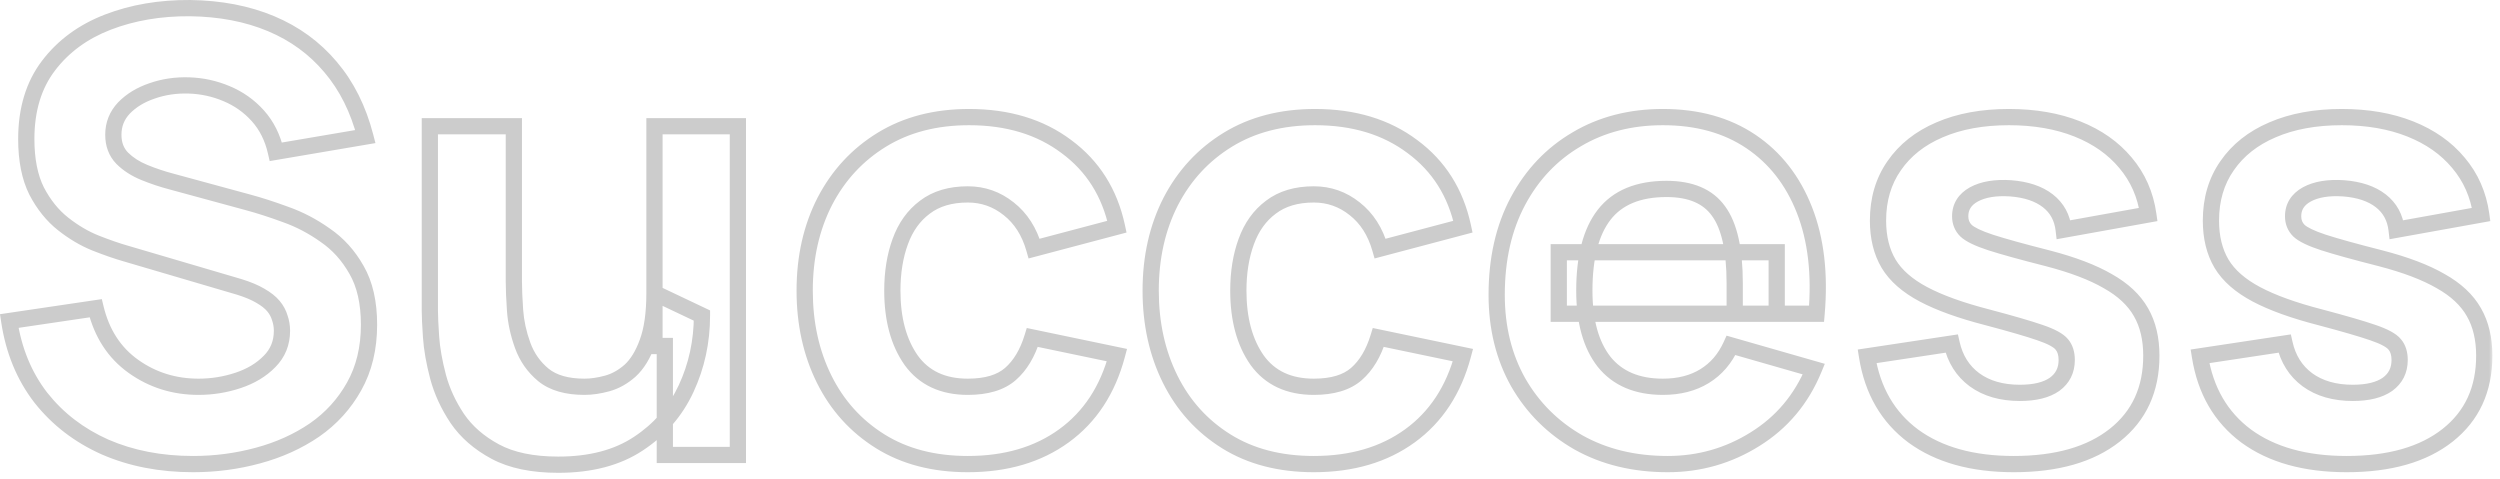 <svg xmlns="http://www.w3.org/2000/svg" width="308" height="59" viewBox="0 0 308 59" fill="none"><g opacity="0.2"><mask id="path-1-outside-1_1727_472" maskUnits="userSpaceOnUse" x="-0.862" y="-0.949" width="308" height="60" fill="black"><rect fill="white" x="-0.862" y="-0.949" width="308" height="60"></rect><path d="M23.788 57.176C19.788 57.176 16.176 56.476 12.951 55.076C9.751 53.651 7.113 51.626 5.038 49.001C2.988 46.351 1.688 43.201 1.138 39.551L11.788 37.976C12.538 41.076 14.088 43.463 16.438 45.138C18.788 46.813 21.463 47.651 24.463 47.651C26.138 47.651 27.763 47.388 29.338 46.863C30.913 46.338 32.201 45.563 33.201 44.538C34.226 43.513 34.738 42.251 34.738 40.751C34.738 40.201 34.651 39.676 34.476 39.176C34.326 38.651 34.063 38.163 33.688 37.713C33.313 37.263 32.776 36.838 32.076 36.438C31.401 36.038 30.538 35.676 29.488 35.351L15.463 31.226C14.413 30.926 13.188 30.501 11.788 29.951C10.413 29.401 9.076 28.613 7.776 27.588C6.476 26.563 5.388 25.213 4.513 23.538C3.663 21.838 3.238 19.701 3.238 17.126C3.238 13.501 4.151 10.488 5.976 8.088C7.801 5.688 10.238 3.901 13.288 2.726C16.338 1.551 19.713 0.976 23.413 1.001C27.138 1.051 30.463 1.688 33.388 2.913C36.313 4.138 38.763 5.926 40.738 8.276C42.713 10.601 44.138 13.451 45.013 16.826L33.988 18.701C33.588 16.951 32.851 15.476 31.776 14.276C30.701 13.076 29.413 12.163 27.913 11.538C26.438 10.913 24.888 10.576 23.263 10.526C21.663 10.476 20.151 10.701 18.726 11.201C17.326 11.676 16.176 12.376 15.276 13.301C14.401 14.226 13.963 15.326 13.963 16.601C13.963 17.776 14.326 18.738 15.051 19.488C15.776 20.213 16.688 20.801 17.788 21.251C18.888 21.701 20.013 22.076 21.163 22.376L30.538 24.926C31.938 25.301 33.488 25.801 35.188 26.426C36.888 27.026 38.513 27.876 40.063 28.976C41.638 30.051 42.926 31.476 43.926 33.251C44.951 35.026 45.463 37.276 45.463 40.001C45.463 42.901 44.851 45.438 43.626 47.613C42.426 49.763 40.801 51.551 38.751 52.976C36.701 54.376 34.376 55.426 31.776 56.126C29.201 56.826 26.538 57.176 23.788 57.176ZM68.781 57.251C65.606 57.251 63.018 56.713 61.018 55.638C59.018 54.563 57.456 53.201 56.331 51.551C55.231 49.901 54.443 48.188 53.968 46.413C53.493 44.613 53.206 42.976 53.106 41.501C53.006 40.026 52.956 38.951 52.956 38.276V15.551H63.306V34.676C63.306 35.601 63.356 36.788 63.456 38.238C63.556 39.663 63.868 41.101 64.393 42.551C64.918 44.001 65.768 45.213 66.943 46.188C68.143 47.163 69.831 47.651 72.006 47.651C72.881 47.651 73.818 47.513 74.818 47.238C75.818 46.963 76.756 46.438 77.631 45.663C78.506 44.863 79.218 43.701 79.768 42.176C80.343 40.626 80.631 38.601 80.631 36.101L86.481 38.876C86.481 42.076 85.831 45.076 84.531 47.876C83.231 50.676 81.268 52.938 78.643 54.663C76.043 56.388 72.756 57.251 68.781 57.251ZM81.906 56.051V42.626H80.631V15.551H90.906V56.051H81.906ZM119.236 57.176C115.036 57.176 111.436 56.238 108.436 54.363C105.436 52.488 103.136 49.938 101.536 46.713C99.936 43.488 99.136 39.851 99.136 35.801C99.136 31.701 99.961 28.038 101.611 24.813C103.286 21.588 105.636 19.051 108.661 17.201C111.686 15.351 115.261 14.426 119.386 14.426C124.161 14.426 128.161 15.638 131.386 18.063C134.636 20.463 136.711 23.751 137.611 27.926L127.411 30.626C126.811 28.526 125.761 26.888 124.261 25.713C122.786 24.538 121.111 23.951 119.236 23.951C117.086 23.951 115.324 24.476 113.949 25.526C112.574 26.551 111.561 27.963 110.911 29.763C110.261 31.538 109.936 33.551 109.936 35.801C109.936 39.326 110.711 42.188 112.261 44.388C113.836 46.563 116.161 47.651 119.236 47.651C121.536 47.651 123.286 47.126 124.486 46.076C125.686 45.026 126.586 43.526 127.186 41.576L137.611 43.751C136.461 48.051 134.286 51.363 131.086 53.688C127.886 56.013 123.936 57.176 119.236 57.176ZM161.863 57.176C157.663 57.176 154.063 56.238 151.063 54.363C148.063 52.488 145.763 49.938 144.163 46.713C142.563 43.488 141.763 39.851 141.763 35.801C141.763 31.701 142.588 28.038 144.238 24.813C145.913 21.588 148.263 19.051 151.288 17.201C154.313 15.351 157.888 14.426 162.013 14.426C166.788 14.426 170.788 15.638 174.013 18.063C177.263 20.463 179.338 23.751 180.238 27.926L170.038 30.626C169.438 28.526 168.388 26.888 166.888 25.713C165.413 24.538 163.738 23.951 161.863 23.951C159.713 23.951 157.951 24.476 156.576 25.526C155.201 26.551 154.188 27.963 153.538 29.763C152.888 31.538 152.563 33.551 152.563 35.801C152.563 39.326 153.338 42.188 154.888 44.388C156.463 46.563 158.788 47.651 161.863 47.651C164.163 47.651 165.913 47.126 167.113 46.076C168.313 45.026 169.213 43.526 169.813 41.576L180.238 43.751C179.088 48.051 176.913 51.363 173.713 53.688C170.513 56.013 166.563 57.176 161.863 57.176ZM205.465 57.176C201.315 57.176 197.653 56.288 194.478 54.513C191.328 52.713 188.853 50.251 187.053 47.126C185.278 43.976 184.39 40.376 184.39 36.326C184.39 31.901 185.265 28.051 187.015 24.776C188.765 21.501 191.178 18.963 194.253 17.163C197.328 15.338 200.865 14.426 204.865 14.426C209.115 14.426 212.728 15.426 215.703 17.426C218.678 19.426 220.878 22.238 222.303 25.863C223.728 29.488 224.228 33.751 223.803 38.651H213.715V34.901C213.715 30.776 213.053 27.813 211.728 26.013C210.428 24.188 208.29 23.276 205.315 23.276C201.84 23.276 199.278 24.338 197.628 26.463C196.003 28.563 195.19 31.676 195.19 35.801C195.19 39.576 196.003 42.501 197.628 44.576C199.278 46.626 201.69 47.651 204.865 47.651C206.865 47.651 208.578 47.213 210.003 46.338C211.428 45.463 212.515 44.201 213.265 42.551L223.465 45.476C221.94 49.176 219.528 52.051 216.228 54.101C212.953 56.151 209.365 57.176 205.465 57.176ZM192.04 38.651V31.076H218.89V38.651H192.04ZM248.095 57.176C242.995 57.176 238.87 56.026 235.72 53.726C232.595 51.401 230.695 48.126 230.02 43.901L240.445 42.326C240.87 44.226 241.808 45.713 243.258 46.788C244.733 47.863 246.595 48.401 248.845 48.401C250.695 48.401 252.12 48.051 253.12 47.351C254.12 46.626 254.62 45.626 254.62 44.351C254.62 43.551 254.42 42.913 254.02 42.438C253.62 41.938 252.72 41.451 251.32 40.976C249.945 40.501 247.795 39.876 244.87 39.101C241.57 38.251 238.933 37.301 236.958 36.251C234.983 35.201 233.558 33.951 232.683 32.501C231.808 31.026 231.37 29.251 231.37 27.176C231.37 24.576 232.033 22.326 233.358 20.426C234.683 18.501 236.545 17.026 238.945 16.001C241.37 14.951 244.22 14.426 247.495 14.426C250.67 14.426 253.483 14.913 255.933 15.888C258.383 16.863 260.358 18.251 261.858 20.051C263.383 21.851 264.32 23.976 264.67 26.426L254.245 28.301C254.07 26.801 253.42 25.613 252.295 24.738C251.17 23.863 249.645 23.351 247.72 23.201C245.845 23.076 244.333 23.326 243.183 23.951C242.058 24.576 241.495 25.476 241.495 26.651C241.495 27.351 241.733 27.938 242.208 28.413C242.708 28.888 243.72 29.376 245.245 29.876C246.795 30.376 249.145 31.026 252.295 31.826C255.37 32.626 257.833 33.563 259.683 34.638C261.558 35.688 262.92 36.963 263.77 38.463C264.62 39.938 265.045 41.726 265.045 43.826C265.045 47.976 263.545 51.238 260.545 53.613C257.545 55.988 253.395 57.176 248.095 57.176ZM289.111 57.176C284.011 57.176 279.886 56.026 276.736 53.726C273.611 51.401 271.711 48.126 271.036 43.901L281.461 42.326C281.886 44.226 282.823 45.713 284.273 46.788C285.748 47.863 287.611 48.401 289.861 48.401C291.711 48.401 293.136 48.051 294.136 47.351C295.136 46.626 295.636 45.626 295.636 44.351C295.636 43.551 295.436 42.913 295.036 42.438C294.636 41.938 293.736 41.451 292.336 40.976C290.961 40.501 288.811 39.876 285.886 39.101C282.586 38.251 279.948 37.301 277.973 36.251C275.998 35.201 274.573 33.951 273.698 32.501C272.823 31.026 272.386 29.251 272.386 27.176C272.386 24.576 273.048 22.326 274.373 20.426C275.698 18.501 277.561 17.026 279.961 16.001C282.386 14.951 285.236 14.426 288.511 14.426C291.686 14.426 294.498 14.913 296.948 15.888C299.398 16.863 301.373 18.251 302.873 20.051C304.398 21.851 305.336 23.976 305.686 26.426L295.261 28.301C295.086 26.801 294.436 25.613 293.311 24.738C292.186 23.863 290.661 23.351 288.736 23.201C286.861 23.076 285.348 23.326 284.198 23.951C283.073 24.576 282.511 25.476 282.511 26.651C282.511 27.351 282.748 27.938 283.223 28.413C283.723 28.888 284.736 29.376 286.261 29.876C287.811 30.376 290.161 31.026 293.311 31.826C296.386 32.626 298.848 33.563 300.698 34.638C302.573 35.688 303.936 36.963 304.786 38.463C305.636 39.938 306.061 41.726 306.061 43.826C306.061 47.976 304.561 51.238 301.561 53.613C298.561 55.988 294.411 57.176 289.111 57.176Z"></path></mask><path d="M12.951 55.076L12.544 55.989L12.553 55.993L12.951 55.076ZM5.038 49.001L4.247 49.613L4.254 49.621L5.038 49.001ZM1.138 39.551L0.992 38.562L-2.98023e-06 38.708L0.149 39.7L1.138 39.551ZM11.788 37.976L12.76 37.741L12.545 36.853L11.642 36.986L11.788 37.976ZM16.438 45.138L17.019 44.324H17.019L16.438 45.138ZM29.338 46.863L29.022 45.915H29.022L29.338 46.863ZM33.201 44.538L32.494 43.831L32.485 43.84L33.201 44.538ZM34.476 39.176L33.514 39.45L33.522 39.479L33.532 39.506L34.476 39.176ZM33.688 37.713L34.456 37.073L34.456 37.073L33.688 37.713ZM32.076 36.438L31.566 37.299L31.573 37.303L31.58 37.306L32.076 36.438ZM29.488 35.351L29.784 34.395L29.77 34.391L29.488 35.351ZM15.463 31.226L15.745 30.266L15.738 30.264L15.463 31.226ZM11.788 29.951L11.417 30.879L11.423 30.881L11.788 29.951ZM7.776 27.588L8.395 26.803H8.395L7.776 27.588ZM4.513 23.538L3.619 23.985L3.623 23.993L3.627 24.001L4.513 23.538ZM5.976 8.088L6.772 8.694L5.976 8.088ZM13.288 2.726L13.648 3.659H13.648L13.288 2.726ZM23.413 1.001L23.427 0.001L23.42 0.001L23.413 1.001ZM33.388 2.913L33.775 1.991L33.388 2.913ZM40.738 8.276L39.973 8.919L39.976 8.923L40.738 8.276ZM45.013 16.826L45.181 17.812L46.255 17.629L45.981 16.575L45.013 16.826ZM33.988 18.701L33.013 18.924L33.224 19.845L34.156 19.687L33.988 18.701ZM31.776 14.276L31.031 14.943L31.776 14.276ZM27.913 11.538L27.523 12.459L27.529 12.461L27.913 11.538ZM23.263 10.526L23.232 11.525L23.233 11.525L23.263 10.526ZM18.726 11.201L19.047 12.148L19.057 12.144L18.726 11.201ZM15.276 13.301L14.559 12.603L14.549 12.614L15.276 13.301ZM15.051 19.488L14.332 20.183L14.338 20.189L14.344 20.195L15.051 19.488ZM17.788 21.251L18.167 20.325L17.788 21.251ZM21.163 22.376L21.426 21.411L21.416 21.408L21.163 22.376ZM30.538 24.926L30.276 25.891L30.279 25.892L30.538 24.926ZM35.188 26.426L34.843 27.364L34.855 27.369L35.188 26.426ZM40.063 28.976L39.484 29.791L39.492 29.797L39.499 29.802L40.063 28.976ZM43.926 33.251L43.054 33.742L43.06 33.751L43.926 33.251ZM43.626 47.613L42.754 47.123L42.752 47.126L43.626 47.613ZM38.751 52.976L39.315 53.802L39.322 53.797L38.751 52.976ZM31.776 56.126L31.516 55.16L31.513 55.161L31.776 56.126ZM23.788 57.176V56.176C19.906 56.176 16.432 55.497 13.349 54.158L12.951 55.076L12.553 55.993C15.919 57.455 19.67 58.176 23.788 58.176V57.176ZM12.951 55.076L13.357 54.162C10.298 52.8 7.793 50.873 5.823 48.381L5.038 49.001L4.254 49.621C6.434 52.379 9.203 54.502 12.544 55.989L12.951 55.076ZM5.038 49.001L5.829 48.389C3.894 45.887 2.654 42.901 2.127 39.402L1.138 39.551L0.149 39.7C0.722 43.501 2.083 46.814 4.247 49.613L5.038 49.001ZM1.138 39.551L1.285 40.54L11.934 38.965L11.788 37.976L11.642 36.986L0.992 38.562L1.138 39.551ZM11.788 37.976L10.816 38.211C11.617 41.518 13.291 44.123 15.858 45.953L16.438 45.138L17.019 44.324C14.886 42.804 13.46 40.633 12.76 37.741L11.788 37.976ZM16.438 45.138L15.858 45.953C18.384 47.753 21.264 48.651 24.463 48.651V47.651V46.651C21.663 46.651 19.192 45.873 17.019 44.324L16.438 45.138ZM24.463 47.651V48.651C26.245 48.651 27.977 48.371 29.654 47.812L29.338 46.863L29.022 45.915C27.55 46.405 26.032 46.651 24.463 46.651V47.651ZM29.338 46.863L29.654 47.812C31.357 47.245 32.789 46.393 33.916 45.237L33.201 44.538L32.485 43.84C31.613 44.734 30.47 45.432 29.022 45.915L29.338 46.863ZM33.201 44.538L33.908 45.245C35.128 44.026 35.738 42.506 35.738 40.751H34.738H33.738C33.738 41.996 33.324 43.001 32.494 43.831L33.201 44.538ZM34.738 40.751H35.738C35.738 40.093 35.633 39.456 35.42 38.845L34.476 39.176L33.532 39.506C33.668 39.896 33.738 40.309 33.738 40.751H34.738ZM34.476 39.176L35.437 38.901C35.246 38.233 34.914 37.622 34.456 37.073L33.688 37.713L32.92 38.353C33.212 38.704 33.405 39.069 33.514 39.45L34.476 39.176ZM33.688 37.713L34.456 37.073C33.982 36.504 33.339 36.008 32.572 35.57L32.076 36.438L31.58 37.306C32.212 37.668 32.644 38.023 32.92 38.353L33.688 37.713ZM32.076 36.438L32.586 35.578C31.822 35.126 30.881 34.735 29.784 34.395L29.488 35.351L29.193 36.306C30.195 36.616 30.979 36.951 31.566 37.299L32.076 36.438ZM29.488 35.351L29.77 34.391L15.745 30.266L15.463 31.226L15.181 32.185L29.206 36.31L29.488 35.351ZM15.463 31.226L15.738 30.264C14.728 29.976 13.534 29.562 12.154 29.02L11.788 29.951L11.423 30.881C12.842 31.439 14.099 31.876 15.188 32.187L15.463 31.226ZM11.788 29.951L12.16 29.022C10.883 28.512 9.628 27.776 8.395 26.803L7.776 27.588L7.157 28.373C8.523 29.451 9.943 30.29 11.417 30.879L11.788 29.951ZM7.776 27.588L8.395 26.803C7.22 25.877 6.218 24.643 5.4 23.075L4.513 23.538L3.627 24.001C4.558 25.784 5.731 27.25 7.157 28.373L7.776 27.588ZM4.513 23.538L5.408 23.091C4.647 21.57 4.238 19.598 4.238 17.126H3.238H2.238C2.238 19.804 2.679 22.106 3.619 23.985L4.513 23.538ZM3.238 17.126H4.238C4.238 13.674 5.104 10.886 6.772 8.694L5.976 8.088L5.18 7.483C3.197 10.09 2.238 13.328 2.238 17.126H3.238ZM5.976 8.088L6.772 8.694C8.475 6.454 10.756 4.773 13.648 3.659L13.288 2.726L12.929 1.793C9.721 3.029 7.126 4.923 5.18 7.483L5.976 8.088ZM13.288 2.726L13.648 3.659C16.567 2.534 19.815 1.976 23.407 2.001L23.413 1.001L23.42 0.001C19.611 -0.025 16.11 0.567 12.929 1.793L13.288 2.726ZM23.413 1.001L23.4 2.001C27.019 2.049 30.214 2.668 33.002 3.836L33.388 2.913L33.775 1.991C30.713 0.709 27.258 0.052 23.427 0.001L23.413 1.001ZM33.388 2.913L33.002 3.836C35.785 5.001 38.104 6.695 39.973 8.919L40.738 8.276L41.504 7.632C39.423 5.156 36.841 3.275 33.775 1.991L33.388 2.913ZM40.738 8.276L39.976 8.923C41.84 11.118 43.203 13.827 44.045 17.077L45.013 16.826L45.981 16.575C45.074 13.075 43.586 10.084 41.5 7.628L40.738 8.276ZM45.013 16.826L44.846 15.84L33.821 17.715L33.988 18.701L34.156 19.687L45.181 17.812L45.013 16.826ZM33.988 18.701L34.963 18.478C34.53 16.582 33.721 14.949 32.521 13.608L31.776 14.276L31.031 14.943C31.98 16.003 32.647 17.32 33.013 18.924L33.988 18.701ZM31.776 14.276L32.521 13.608C31.345 12.296 29.934 11.297 28.298 10.615L27.913 11.538L27.529 12.461C28.892 13.03 30.056 13.855 31.031 14.943L31.776 14.276ZM27.913 11.538L28.303 10.617C26.713 9.944 25.041 9.58 23.294 9.526L23.263 10.526L23.233 11.525C24.736 11.572 26.164 11.883 27.523 12.459L27.913 11.538ZM23.263 10.526L23.294 9.526C21.579 9.473 19.943 9.714 18.395 10.257L18.726 11.201L19.057 12.144C20.359 11.688 21.748 11.479 23.232 11.525L23.263 10.526ZM18.726 11.201L18.404 10.254C16.877 10.772 15.584 11.55 14.559 12.603L15.276 13.301L15.992 13.998C16.767 13.202 17.775 12.579 19.047 12.148L18.726 11.201ZM15.276 13.301L14.549 12.614C13.498 13.725 12.963 15.071 12.963 16.601H13.963H14.963C14.963 15.581 15.303 14.727 16.002 13.988L15.276 13.301ZM13.963 16.601H12.963C12.963 18 13.403 19.223 14.332 20.183L15.051 19.488L15.77 18.793C15.248 18.254 14.963 17.552 14.963 16.601H13.963ZM15.051 19.488L14.344 20.195C15.176 21.028 16.206 21.684 17.41 22.176L17.788 21.251L18.167 20.325C17.17 19.918 16.375 19.398 15.758 18.781L15.051 19.488ZM17.788 21.251L17.41 22.176C18.551 22.643 19.718 23.032 20.911 23.343L21.163 22.376L21.416 21.408C20.309 21.119 19.226 20.758 18.167 20.325L17.788 21.251ZM21.163 22.376L20.901 23.341L30.276 25.891L30.538 24.926L30.801 23.961L21.426 21.411L21.163 22.376ZM30.538 24.926L30.279 25.892C31.644 26.257 33.165 26.747 34.843 27.364L35.188 26.426L35.533 25.487C33.812 24.854 32.232 24.344 30.797 23.96L30.538 24.926ZM35.188 26.426L34.855 27.369C36.463 27.936 38.006 28.742 39.484 29.791L40.063 28.976L40.642 28.16C39.02 27.009 37.313 26.115 35.521 25.483L35.188 26.426ZM40.063 28.976L39.499 29.802C40.939 30.784 42.125 32.091 43.054 33.742L43.926 33.251L44.797 32.76C43.727 30.86 42.337 29.317 40.627 28.15L40.063 28.976ZM43.926 33.251L43.06 33.751C43.973 35.332 44.463 37.395 44.463 40.001H45.463H46.463C46.463 37.156 45.929 34.72 44.792 32.751L43.926 33.251ZM45.463 40.001H44.463C44.463 42.757 43.882 45.12 42.754 47.123L43.626 47.613L44.497 48.104C45.819 45.757 46.463 43.045 46.463 40.001H45.463ZM43.626 47.613L42.752 47.126C41.628 49.141 40.107 50.815 38.18 52.155L38.751 52.976L39.322 53.797C41.495 52.286 43.224 50.385 44.499 48.101L43.626 47.613ZM38.751 52.976L38.187 52.15C36.237 53.481 34.017 54.487 31.516 55.16L31.776 56.126L32.036 57.091C34.735 56.365 37.164 55.27 39.315 53.802L38.751 52.976ZM31.776 56.126L31.513 55.161C29.026 55.837 26.452 56.176 23.788 56.176V57.176V58.176C26.624 58.176 29.375 57.815 32.038 57.091L31.776 56.126ZM61.018 55.638L60.545 56.519L61.018 55.638ZM56.331 51.551L55.498 52.105L55.504 52.114L56.331 51.551ZM53.968 46.413L53.001 46.668L53.002 46.672L53.968 46.413ZM53.106 41.501L52.108 41.568L53.106 41.501ZM52.956 15.551V14.551H51.956V15.551H52.956ZM63.306 15.551H64.306V14.551H63.306V15.551ZM63.456 38.238L62.458 38.307L62.458 38.308L63.456 38.238ZM66.943 46.188L66.305 46.958L66.312 46.964L66.943 46.188ZM74.818 47.238L74.553 46.274L74.818 47.238ZM77.631 45.663L78.294 46.412L78.3 46.407L78.305 46.401L77.631 45.663ZM79.768 42.176L78.831 41.828L78.827 41.837L79.768 42.176ZM80.631 36.101L81.059 35.197L79.631 34.52V36.101H80.631ZM86.481 38.876H87.481V38.243L86.909 37.972L86.481 38.876ZM84.531 47.876L85.438 48.297L84.531 47.876ZM78.643 54.663L78.094 53.828L78.09 53.83L78.643 54.663ZM81.906 56.051H80.906V57.051H81.906V56.051ZM81.906 42.626H82.906V41.626H81.906V42.626ZM80.631 42.626H79.631V43.626H80.631V42.626ZM80.631 15.551V14.551H79.631V15.551H80.631ZM90.906 15.551H91.906V14.551H90.906V15.551ZM90.906 56.051V57.051H91.906V56.051H90.906ZM68.781 57.251V56.251C65.709 56.251 63.3 55.729 61.492 54.758L61.018 55.638L60.545 56.519C62.737 57.697 65.503 58.251 68.781 58.251V57.251ZM61.018 55.638L61.492 54.758C59.613 53.748 58.18 52.488 57.157 50.987L56.331 51.551L55.504 52.114C56.731 53.914 58.423 55.379 60.545 56.519L61.018 55.638ZM56.331 51.551L57.163 50.996C56.118 49.43 55.379 47.816 54.934 46.155L53.968 46.413L53.002 46.672C53.508 48.56 54.343 50.372 55.499 52.105L56.331 51.551ZM53.968 46.413L54.935 46.158C54.472 44.404 54.198 42.831 54.103 41.433L53.106 41.501L52.108 41.568C52.213 43.121 52.514 44.822 53.001 46.668L53.968 46.413ZM53.106 41.501L54.103 41.433C54.004 39.961 53.956 38.914 53.956 38.276H52.956H51.956C51.956 38.987 52.008 40.091 52.108 41.568L53.106 41.501ZM52.956 38.276H53.956V15.551H52.956H51.956V38.276H52.956ZM52.956 15.551V16.551H63.306V15.551V14.551H52.956V15.551ZM63.306 15.551H62.306V34.676H63.306H64.306V15.551H63.306ZM63.306 34.676H62.306C62.306 35.633 62.357 36.846 62.458 38.307L63.456 38.238L64.453 38.169C64.354 36.731 64.306 35.569 64.306 34.676H63.306ZM63.456 38.238L62.458 38.308C62.565 39.833 62.899 41.361 63.453 42.891L64.393 42.551L65.333 42.21C64.837 40.84 64.546 39.494 64.453 38.168L63.456 38.238ZM64.393 42.551L63.453 42.891C64.038 44.507 64.991 45.868 66.305 46.958L66.943 46.188L67.582 45.419C66.545 44.559 65.798 43.495 65.333 42.21L64.393 42.551ZM66.943 46.188L66.312 46.964C67.751 48.133 69.693 48.651 72.006 48.651V47.651V46.651C69.968 46.651 68.535 46.193 67.574 45.412L66.943 46.188ZM72.006 47.651V48.651C72.985 48.651 74.012 48.497 75.083 48.203L74.818 47.238L74.553 46.274C73.624 46.53 72.776 46.651 72.006 46.651V47.651ZM74.818 47.238L75.083 48.203C76.248 47.882 77.319 47.275 78.294 46.412L77.631 45.663L76.968 44.915C76.192 45.601 75.388 46.044 74.553 46.274L74.818 47.238ZM77.631 45.663L78.305 46.401C79.336 45.459 80.123 44.139 80.709 42.515L79.768 42.176L78.827 41.837C78.313 43.262 77.675 44.267 76.956 44.925L77.631 45.663ZM79.768 42.176L80.706 42.524C81.338 40.821 81.631 38.665 81.631 36.101H80.631H79.631C79.631 38.537 79.349 40.431 78.831 41.828L79.768 42.176ZM80.631 36.101L80.202 37.004L86.052 39.779L86.481 38.876L86.909 37.972L81.059 35.197L80.631 36.101ZM86.481 38.876H85.481C85.481 41.936 84.86 44.791 83.624 47.455L84.531 47.876L85.438 48.297C86.801 45.36 87.481 42.216 87.481 38.876H86.481ZM84.531 47.876L83.624 47.455C82.403 50.083 80.566 52.203 78.094 53.828L78.643 54.663L79.192 55.499C81.97 53.674 84.058 51.269 85.438 48.297L84.531 47.876ZM78.643 54.663L78.09 53.83C75.694 55.42 72.613 56.251 68.781 56.251V57.251V58.251C72.899 58.251 76.392 57.357 79.196 55.497L78.643 54.663ZM81.906 56.051H82.906V42.626H81.906H80.906V56.051H81.906ZM81.906 42.626V41.626H80.631V42.626V43.626H81.906V42.626ZM80.631 42.626H81.631V15.551H80.631H79.631V42.626H80.631ZM80.631 15.551V16.551H90.906V15.551V14.551H80.631V15.551ZM90.906 15.551H89.906V56.051H90.906H91.906V15.551H90.906ZM90.906 56.051V55.051H81.906V56.051V57.051H90.906V56.051ZM101.536 46.713L102.432 46.269L101.536 46.713ZM101.611 24.813L100.724 24.352L100.721 24.358L101.611 24.813ZM108.661 17.201L109.183 18.054V18.054L108.661 17.201ZM131.386 18.063L130.785 18.863L130.792 18.868L131.386 18.063ZM137.611 27.926L137.867 28.892L138.79 28.648L138.589 27.715L137.611 27.926ZM127.411 30.626L126.45 30.901L126.719 31.843L127.667 31.593L127.411 30.626ZM124.261 25.713L123.638 26.495L123.645 26.5L124.261 25.713ZM113.949 25.526L114.546 26.328L114.556 26.32L113.949 25.526ZM110.911 29.763L111.85 30.107L111.852 30.103L110.911 29.763ZM112.261 44.388L111.444 44.964L111.451 44.975L112.261 44.388ZM124.486 46.076L125.145 46.828V46.828L124.486 46.076ZM127.186 41.576L127.391 40.597L126.499 40.411L126.231 41.282L127.186 41.576ZM137.611 43.751L138.577 44.009L138.85 42.988L137.816 42.772L137.611 43.751ZM119.236 57.176V56.176C115.188 56.176 111.78 55.274 108.966 53.515L108.436 54.363L107.906 55.211C111.093 57.203 114.884 58.176 119.236 58.176V57.176ZM108.436 54.363L108.966 53.515C106.126 51.74 103.951 49.331 102.432 46.269L101.536 46.713L100.64 47.158C102.321 50.545 104.746 53.236 107.906 55.211L108.436 54.363ZM101.536 46.713L102.432 46.269C100.909 43.198 100.136 39.716 100.136 35.801H99.136H98.136C98.136 39.986 98.964 43.778 100.64 47.158L101.536 46.713ZM99.136 35.801H100.136C100.136 31.838 100.933 28.335 102.502 25.269L101.611 24.813L100.721 24.358C98.99 27.741 98.136 31.564 98.136 35.801H99.136ZM101.611 24.813L102.499 25.274C104.092 22.207 106.317 19.806 109.183 18.054L108.661 17.201L108.14 16.348C104.955 18.295 102.481 20.97 100.724 24.352L101.611 24.813ZM108.661 17.201L109.183 18.054C112.027 16.315 115.415 15.426 119.386 15.426V14.426V13.426C115.108 13.426 111.346 14.387 108.14 16.348L108.661 17.201ZM119.386 14.426V15.426C123.986 15.426 127.764 16.59 130.785 18.863L131.386 18.063L131.987 17.264C128.559 14.686 124.337 13.426 119.386 13.426V14.426ZM131.386 18.063L130.792 18.868C133.835 21.114 135.782 24.185 136.634 28.137L137.611 27.926L138.589 27.715C137.641 23.317 135.438 19.812 131.98 17.259L131.386 18.063ZM137.611 27.926L137.355 26.959L127.155 29.659L127.411 30.626L127.667 31.593L137.867 28.892L137.611 27.926ZM127.411 30.626L128.373 30.351C127.724 28.079 126.568 26.25 124.878 24.926L124.261 25.713L123.645 26.5C124.955 27.527 125.899 28.973 126.45 30.901L127.411 30.626ZM124.261 25.713L124.884 24.931C123.233 23.616 121.339 22.951 119.236 22.951V23.951V24.951C120.884 24.951 122.339 25.461 123.638 26.495L124.261 25.713ZM119.236 23.951V22.951C116.921 22.951 114.93 23.518 113.342 24.731L113.949 25.526L114.556 26.32C115.718 25.433 117.251 24.951 119.236 24.951V23.951ZM113.949 25.526L113.351 24.724C111.801 25.88 110.679 27.462 109.971 29.424L110.911 29.763L111.852 30.103C112.443 28.465 113.346 27.222 114.546 26.328L113.949 25.526ZM110.911 29.763L109.972 29.419C109.275 31.323 108.936 33.455 108.936 35.801H109.936H110.936C110.936 33.646 111.248 31.753 111.85 30.107L110.911 29.763ZM109.936 35.801H108.936C108.936 39.469 109.743 42.55 111.444 44.964L112.261 44.388L113.079 43.812C111.679 41.826 110.936 39.183 110.936 35.801H109.936ZM112.261 44.388L111.451 44.975C113.244 47.45 115.894 48.651 119.236 48.651V47.651V46.651C116.429 46.651 114.429 45.677 113.071 43.802L112.261 44.388ZM119.236 47.651V48.651C121.673 48.651 123.696 48.096 125.145 46.828L124.486 46.076L123.828 45.323C122.876 46.156 121.4 46.651 119.236 46.651V47.651ZM124.486 46.076L125.145 46.828C126.519 45.626 127.503 43.948 128.142 41.87L127.186 41.576L126.231 41.282C125.67 43.103 124.854 44.425 123.828 45.323L124.486 46.076ZM127.186 41.576L126.982 42.555L137.407 44.73L137.611 43.751L137.816 42.772L127.391 40.597L127.186 41.576ZM137.611 43.751L136.645 43.492C135.547 47.6 133.49 50.706 130.499 52.879L131.086 53.688L131.674 54.497C135.083 52.021 137.376 48.501 138.577 44.009L137.611 43.751ZM131.086 53.688L130.499 52.879C127.5 55.058 123.766 56.176 119.236 56.176V57.176V58.176C124.107 58.176 128.273 56.968 131.674 54.497L131.086 53.688ZM144.163 46.713L145.059 46.269L144.163 46.713ZM144.238 24.813L143.351 24.352L143.348 24.358L144.238 24.813ZM151.288 17.201L151.81 18.054V18.054L151.288 17.201ZM174.013 18.063L173.412 18.863L173.419 18.868L174.013 18.063ZM180.238 27.926L180.494 28.892L181.417 28.648L181.216 27.715L180.238 27.926ZM170.038 30.626L169.077 30.901L169.346 31.843L170.294 31.593L170.038 30.626ZM166.888 25.713L166.265 26.495L166.272 26.5L166.888 25.713ZM156.576 25.526L157.173 26.328L157.183 26.32L156.576 25.526ZM153.538 29.763L154.477 30.107L154.479 30.103L153.538 29.763ZM154.888 44.388L154.071 44.964L154.078 44.975L154.888 44.388ZM167.113 46.076L167.772 46.828V46.828L167.113 46.076ZM169.813 41.576L170.017 40.597L169.125 40.411L168.857 41.282L169.813 41.576ZM180.238 43.751L181.204 44.009L181.477 42.988L180.442 42.772L180.238 43.751ZM161.863 57.176V56.176C157.815 56.176 154.407 55.274 151.593 53.515L151.063 54.363L150.533 55.211C153.72 57.203 157.511 58.176 161.863 58.176V57.176ZM151.063 54.363L151.593 53.515C148.753 51.74 146.578 49.331 145.059 46.269L144.163 46.713L143.267 47.158C144.948 50.545 147.373 53.236 150.533 55.211L151.063 54.363ZM144.163 46.713L145.059 46.269C143.536 43.198 142.763 39.716 142.763 35.801H141.763H140.763C140.763 39.986 141.591 43.778 143.267 47.158L144.163 46.713ZM141.763 35.801H142.763C142.763 31.838 143.56 28.335 145.128 25.269L144.238 24.813L143.348 24.358C141.617 27.741 140.763 31.564 140.763 35.801H141.763ZM144.238 24.813L145.126 25.274C146.719 22.207 148.944 19.806 151.81 18.054L151.288 17.201L150.767 16.348C147.582 18.295 145.108 20.97 143.351 24.352L144.238 24.813ZM151.288 17.201L151.81 18.054C154.654 16.315 158.042 15.426 162.013 15.426V14.426V13.426C157.735 13.426 153.973 14.387 150.767 16.348L151.288 17.201ZM162.013 14.426V15.426C166.613 15.426 170.391 16.59 173.412 18.863L174.013 18.063L174.614 17.264C171.186 14.686 166.964 13.426 162.013 13.426V14.426ZM174.013 18.063L173.419 18.868C176.462 21.114 178.409 24.185 179.261 28.137L180.238 27.926L181.216 27.715C180.268 23.317 178.065 19.812 174.607 17.259L174.013 18.063ZM180.238 27.926L179.982 26.959L169.782 29.659L170.038 30.626L170.294 31.593L180.494 28.892L180.238 27.926ZM170.038 30.626L171 30.351C170.351 28.079 169.195 26.25 167.505 24.926L166.888 25.713L166.272 26.5C167.582 27.527 168.526 28.973 169.077 30.901L170.038 30.626ZM166.888 25.713L167.511 24.931C165.86 23.616 163.966 22.951 161.863 22.951V23.951V24.951C163.51 24.951 164.966 25.461 166.265 26.495L166.888 25.713ZM161.863 23.951V22.951C159.548 22.951 157.557 23.518 155.969 24.731L156.576 25.526L157.183 26.32C158.345 25.433 159.878 24.951 161.863 24.951V23.951ZM156.576 25.526L155.978 24.724C154.428 25.88 153.306 27.462 152.598 29.424L153.538 29.763L154.479 30.103C155.07 28.465 155.973 27.222 157.173 26.328L156.576 25.526ZM153.538 29.763L152.599 29.419C151.902 31.323 151.563 33.455 151.563 35.801H152.563H153.563C153.563 33.646 153.874 31.753 154.477 30.107L153.538 29.763ZM152.563 35.801H151.563C151.563 39.469 152.37 42.55 154.071 44.964L154.888 44.388L155.706 43.812C154.306 41.826 153.563 39.183 153.563 35.801H152.563ZM154.888 44.388L154.078 44.975C155.871 47.45 158.521 48.651 161.863 48.651V47.651V46.651C159.055 46.651 157.056 45.677 155.698 43.802L154.888 44.388ZM161.863 47.651V48.651C164.3 48.651 166.323 48.096 167.772 46.828L167.113 46.076L166.455 45.323C165.503 46.156 164.026 46.651 161.863 46.651V47.651ZM167.113 46.076L167.772 46.828C169.146 45.626 170.129 43.948 170.769 41.87L169.813 41.576L168.857 41.282C168.297 43.103 167.481 44.425 166.455 45.323L167.113 46.076ZM169.813 41.576L169.609 42.555L180.034 44.73L180.238 43.751L180.442 42.772L170.017 40.597L169.813 41.576ZM180.238 43.751L179.272 43.492C178.174 47.6 176.117 50.706 173.125 52.879L173.713 53.688L174.301 54.497C177.71 52.021 180.003 48.501 181.204 44.009L180.238 43.751ZM173.713 53.688L173.125 52.879C170.127 55.058 166.393 56.176 161.863 56.176V57.176V58.176C166.734 58.176 170.9 56.968 174.301 54.497L173.713 53.688ZM194.478 54.513L193.982 55.382L193.99 55.386L194.478 54.513ZM187.053 47.126L186.181 47.617L186.186 47.625L187.053 47.126ZM187.015 24.776L186.133 24.305L187.015 24.776ZM194.253 17.163L194.758 18.026L194.763 18.023L194.253 17.163ZM215.703 17.426L216.261 16.596L215.703 17.426ZM222.303 25.863L223.233 25.497L222.303 25.863ZM223.803 38.651V39.651H224.72L224.799 38.737L223.803 38.651ZM213.715 38.651H212.715V39.651H213.715V38.651ZM211.728 26.013L210.913 26.593L210.918 26.6L210.922 26.606L211.728 26.013ZM197.628 26.463L196.838 25.85L196.837 25.851L197.628 26.463ZM197.628 44.576L196.84 45.192L196.849 45.203L197.628 44.576ZM210.003 46.338L209.479 45.486L210.003 46.338ZM213.265 42.551L213.541 41.59L212.712 41.352L212.355 42.137L213.265 42.551ZM223.465 45.476L224.39 45.857L224.816 44.823L223.741 44.514L223.465 45.476ZM216.228 54.101L215.7 53.251L215.697 53.253L216.228 54.101ZM192.04 38.651H191.04V39.651H192.04V38.651ZM192.04 31.076V30.076H191.04V31.076H192.04ZM218.89 31.076H219.89V30.076H218.89V31.076ZM218.89 38.651V39.651H219.89V38.651H218.89ZM205.465 57.176V56.176C201.462 56.176 197.972 55.321 194.966 53.64L194.478 54.513L193.99 55.386C197.334 57.256 201.169 58.176 205.465 58.176V57.176ZM194.478 54.513L194.974 53.645C191.977 51.932 189.63 49.597 187.919 46.627L187.053 47.126L186.186 47.625C188.075 50.905 190.679 53.494 193.982 55.382L194.478 54.513ZM187.053 47.126L187.924 46.635C186.243 43.652 185.39 40.225 185.39 36.326H184.39H183.39C183.39 40.527 184.312 44.3 186.181 47.617L187.053 47.126ZM184.39 36.326H185.39C185.39 32.034 186.238 28.352 187.897 25.247L187.015 24.776L186.133 24.305C184.292 27.75 183.39 31.768 183.39 36.326H184.39ZM187.015 24.776L187.897 25.247C189.564 22.128 191.849 19.729 194.758 18.026L194.253 17.163L193.748 16.3C190.506 18.198 187.966 20.874 186.133 24.305L187.015 24.776ZM194.253 17.163L194.763 18.023C197.666 16.3 201.023 15.426 204.865 15.426V14.426V13.426C200.707 13.426 196.99 14.376 193.742 16.303L194.253 17.163ZM204.865 14.426V15.426C208.954 15.426 212.363 16.386 215.145 18.256L215.703 17.426L216.261 16.596C213.092 14.466 209.276 13.426 204.865 13.426V14.426ZM215.703 17.426L215.145 18.256C217.937 20.133 220.015 22.776 221.372 26.229L222.303 25.863L223.233 25.497C221.741 21.701 219.419 18.719 216.261 16.596L215.703 17.426ZM222.303 25.863L221.372 26.229C222.728 29.678 223.222 33.779 222.806 38.564L223.803 38.651L224.799 38.737C225.234 33.723 224.728 29.299 223.233 25.497L222.303 25.863ZM223.803 38.651V37.651H213.715V38.651V39.651H223.803V38.651ZM213.715 38.651H214.715V34.901H213.715H212.715V38.651H213.715ZM213.715 34.901H214.715C214.715 30.719 214.053 27.486 212.533 25.421L211.728 26.013L210.922 26.606C212.052 28.141 212.715 30.833 212.715 34.901H213.715ZM211.728 26.013L212.542 25.433C210.996 23.262 208.497 22.276 205.315 22.276V23.276V24.276C208.083 24.276 209.859 25.114 210.913 26.593L211.728 26.013ZM205.315 23.276V22.276C201.63 22.276 198.73 23.413 196.838 25.85L197.628 26.463L198.418 27.077C199.825 25.264 202.051 24.276 205.315 24.276V23.276ZM197.628 26.463L196.837 25.851C195.019 28.2 194.19 31.57 194.19 35.801H195.19H196.19C196.19 31.782 196.986 28.927 198.419 27.075L197.628 26.463ZM195.19 35.801H194.19C194.19 39.705 195.029 42.879 196.84 45.192L197.628 44.576L198.415 43.959C196.976 42.122 196.19 39.446 196.19 35.801H195.19ZM197.628 44.576L196.849 45.203C198.728 47.538 201.457 48.651 204.865 48.651V47.651V46.651C201.924 46.651 199.827 45.714 198.407 43.949L197.628 44.576ZM204.865 47.651V48.651C207.013 48.651 208.915 48.18 210.526 47.191L210.003 46.338L209.479 45.486C208.24 46.247 206.717 46.651 204.865 46.651V47.651ZM210.003 46.338L210.526 47.191C212.135 46.202 213.35 44.78 214.176 42.965L213.265 42.551L212.355 42.137C211.68 43.621 210.72 44.724 209.479 45.486L210.003 46.338ZM213.265 42.551L212.99 43.512L223.19 46.437L223.465 45.476L223.741 44.514L213.541 41.59L213.265 42.551ZM223.465 45.476L222.541 45.095C221.093 48.607 218.816 51.316 215.7 53.251L216.228 54.101L216.755 54.95C220.239 52.786 222.787 49.745 224.39 45.857L223.465 45.476ZM216.228 54.101L215.697 53.253C212.583 55.203 209.179 56.176 205.465 56.176V57.176V58.176C209.551 58.176 213.323 57.099 216.758 54.948L216.228 54.101ZM192.04 38.651H193.04V31.076H192.04H191.04V38.651H192.04ZM192.04 31.076V32.076H218.89V31.076V30.076H192.04V31.076ZM218.89 31.076H217.89V38.651H218.89H219.89V31.076H218.89ZM218.89 38.651V37.651H192.04V38.651V39.651H218.89V38.651ZM235.72 53.726L235.123 54.528L235.13 54.533L235.72 53.726ZM230.02 43.901L229.871 42.912L228.874 43.063L229.033 44.059L230.02 43.901ZM240.445 42.326L241.421 42.108L241.217 41.198L240.296 41.337L240.445 42.326ZM243.258 46.788L242.662 47.592L242.669 47.596L243.258 46.788ZM253.12 47.351L253.694 48.17L253.7 48.165L253.707 48.16L253.12 47.351ZM254.02 42.438L253.239 43.063L253.247 43.073L253.255 43.082L254.02 42.438ZM251.32 40.976L250.994 41.921L250.999 41.923L251.32 40.976ZM244.87 39.101L245.126 38.134L245.12 38.132L244.87 39.101ZM236.958 36.251L236.488 37.134L236.958 36.251ZM232.683 32.501L231.822 33.011L231.826 33.017L232.683 32.501ZM233.358 20.426L234.178 20.998L234.181 20.993L233.358 20.426ZM238.945 16.001L239.338 16.92L239.342 16.918L238.945 16.001ZM255.933 15.888L256.302 14.959L255.933 15.888ZM261.858 20.051L261.089 20.691L261.095 20.697L261.858 20.051ZM264.67 26.426L264.847 27.41L265.796 27.239L265.66 26.284L264.67 26.426ZM254.245 28.301L253.252 28.417L253.375 29.473L254.422 29.285L254.245 28.301ZM247.72 23.201L247.798 22.204L247.787 22.203L247.72 23.201ZM243.183 23.951L242.705 23.072L242.697 23.077L243.183 23.951ZM242.208 28.413L241.5 29.12L241.51 29.13L241.519 29.138L242.208 28.413ZM245.245 29.876L244.934 30.826L244.938 30.828L245.245 29.876ZM252.295 31.826L252.547 30.858L252.541 30.857L252.295 31.826ZM259.683 34.638L259.18 35.503L259.187 35.507L259.194 35.511L259.683 34.638ZM263.77 38.463L262.9 38.956L262.904 38.963L263.77 38.463ZM248.095 57.176V56.176C243.142 56.176 239.243 55.06 236.31 52.918L235.72 53.726L235.13 54.533C238.498 56.992 242.848 58.176 248.095 58.176V57.176ZM235.72 53.726L236.317 52.923C233.423 50.77 231.646 47.738 231.008 43.743L230.02 43.901L229.033 44.059C229.744 48.513 231.767 52.031 235.123 54.528L235.72 53.726ZM230.02 43.901L230.169 44.89L240.594 43.315L240.445 42.326L240.296 41.337L229.871 42.912L230.02 43.901ZM240.445 42.326L239.469 42.544C239.942 44.658 241.003 46.362 242.662 47.592L243.258 46.788L243.853 45.985C242.612 45.065 241.798 43.793 241.421 42.108L240.445 42.326ZM243.258 46.788L242.669 47.596C244.351 48.823 246.433 49.401 248.845 49.401V48.401V47.401C246.757 47.401 245.114 46.904 243.847 45.98L243.258 46.788ZM248.845 48.401V49.401C250.801 49.401 252.459 49.034 253.694 48.17L253.12 47.351L252.547 46.532C251.781 47.068 250.589 47.401 248.845 47.401V48.401ZM253.12 47.351L253.707 48.16C254.976 47.24 255.62 45.934 255.62 44.351H254.62H253.62C253.62 45.318 253.264 46.011 252.533 46.541L253.12 47.351ZM254.62 44.351H255.62C255.62 43.384 255.376 42.496 254.785 41.794L254.02 42.438L253.255 43.082C253.464 43.33 253.62 43.717 253.62 44.351H254.62ZM254.02 42.438L254.801 41.814C254.482 41.415 254.027 41.092 253.521 40.818C253.005 40.539 252.374 40.277 251.641 40.029L251.32 40.976L250.999 41.923C251.667 42.149 252.185 42.369 252.569 42.577C252.963 42.791 253.158 42.961 253.239 43.063L254.02 42.438ZM251.32 40.976L251.647 40.031C250.235 39.543 248.055 38.91 245.126 38.134L244.87 39.101L244.614 40.067C247.535 40.841 249.655 41.459 250.994 41.921L251.32 40.976ZM244.87 39.101L245.12 38.132C241.861 37.293 239.306 36.367 237.427 35.368L236.958 36.251L236.488 37.134C238.559 38.235 241.28 39.209 244.621 40.069L244.87 39.101ZM236.958 36.251L237.427 35.368C235.562 34.376 234.295 33.237 233.539 31.984L232.683 32.501L231.826 33.017C232.82 34.664 234.403 36.025 236.488 37.134L236.958 36.251ZM232.683 32.501L233.543 31.991C232.777 30.7 232.37 29.109 232.37 27.176H231.37H230.37C230.37 29.393 230.838 31.352 231.823 33.011L232.683 32.501ZM231.37 27.176H232.37C232.37 24.754 232.984 22.71 234.178 20.998L233.358 20.426L232.537 19.854C231.081 21.942 230.37 24.397 230.37 27.176H231.37ZM233.358 20.426L234.181 20.993C235.387 19.241 237.091 17.88 239.338 16.92L238.945 16.001L238.552 15.081C235.999 16.172 233.978 17.76 232.534 19.859L233.358 20.426ZM238.945 16.001L239.342 16.918C241.616 15.934 244.325 15.426 247.495 15.426V14.426V13.426C244.115 13.426 241.124 13.967 238.548 15.083L238.945 16.001ZM247.495 14.426V15.426C250.569 15.426 253.252 15.898 255.563 16.817L255.933 15.888L256.302 14.959C253.713 13.929 250.771 13.426 247.495 13.426V14.426ZM255.933 15.888L255.563 16.817C257.878 17.739 259.709 19.034 261.089 20.691L261.858 20.051L262.626 19.411C261.006 17.467 258.887 15.988 256.302 14.959L255.933 15.888ZM261.858 20.051L261.095 20.697C262.492 22.346 263.355 24.294 263.68 26.567L264.67 26.426L265.66 26.284C265.285 23.658 264.273 21.355 262.621 19.404L261.858 20.051ZM264.67 26.426L264.493 25.442L254.068 27.317L254.245 28.301L254.422 29.285L264.847 27.41L264.67 26.426ZM254.245 28.301L255.238 28.185C255.034 26.436 254.259 24.999 252.909 23.949L252.295 24.738L251.681 25.528C252.581 26.227 253.106 27.165 253.252 28.417L254.245 28.301ZM252.295 24.738L252.909 23.949C251.584 22.918 249.851 22.364 247.798 22.204L247.72 23.201L247.642 24.198C249.44 24.338 250.757 24.809 251.681 25.528L252.295 24.738ZM247.72 23.201L247.787 22.203C245.801 22.071 244.079 22.326 242.705 23.072L243.183 23.951L243.66 24.829C244.586 24.326 245.889 24.081 247.654 24.199L247.72 23.201ZM243.183 23.951L242.697 23.077C241.291 23.857 240.495 25.072 240.495 26.651H241.495H242.495C242.495 25.879 242.824 25.294 243.668 24.825L243.183 23.951ZM241.495 26.651H240.495C240.495 27.604 240.829 28.449 241.5 29.12L242.208 28.413L242.915 27.706C242.636 27.427 242.495 27.098 242.495 26.651H241.495ZM242.208 28.413L241.519 29.138C242.197 29.783 243.407 30.326 244.934 30.826L245.245 29.876L245.557 28.926C244.033 28.426 243.218 27.994 242.896 27.688L242.208 28.413ZM245.245 29.876L244.938 30.828C246.519 31.338 248.894 31.994 252.049 32.795L252.295 31.826L252.541 30.857C249.396 30.058 247.071 29.414 245.552 28.924L245.245 29.876ZM252.295 31.826L252.043 32.794C255.069 33.581 257.437 34.49 259.18 35.503L259.683 34.638L260.185 33.774C258.229 32.637 255.672 31.671 252.547 30.858L252.295 31.826ZM259.683 34.638L259.194 35.511C260.949 36.493 262.16 37.65 262.9 38.956L263.77 38.463L264.64 37.97C263.68 36.276 262.167 34.883 260.171 33.766L259.683 34.638ZM263.77 38.463L262.904 38.963C263.648 40.254 264.045 41.86 264.045 43.826H265.045H266.045C266.045 41.591 265.592 39.623 264.637 37.964L263.77 38.463ZM265.045 43.826H264.045C264.045 47.7 262.662 50.662 259.924 52.829L260.545 53.613L261.166 54.397C264.428 51.815 266.045 48.252 266.045 43.826H265.045ZM260.545 53.613L259.924 52.829C257.158 55.019 253.255 56.176 248.095 56.176V57.176V58.176C253.535 58.176 257.932 56.957 261.166 54.397L260.545 53.613ZM276.736 53.726L276.139 54.528L276.146 54.533L276.736 53.726ZM271.036 43.901L270.886 42.912L269.889 43.063L270.048 44.059L271.036 43.901ZM281.461 42.326L282.437 42.108L282.233 41.198L281.311 41.337L281.461 42.326ZM284.273 46.788L283.678 47.592L283.684 47.596L284.273 46.788ZM294.136 47.351L294.709 48.17L294.716 48.165L294.723 48.16L294.136 47.351ZM295.036 42.438L294.255 43.063L294.263 43.073L294.271 43.082L295.036 42.438ZM292.336 40.976L292.009 41.921L292.014 41.923L292.336 40.976ZM285.886 39.101L286.142 38.134L286.135 38.132L285.886 39.101ZM277.973 36.251L277.504 37.134L277.973 36.251ZM273.698 32.501L272.838 33.011L272.842 33.017L273.698 32.501ZM274.373 20.426L275.193 20.998L275.197 20.993L274.373 20.426ZM279.961 16.001L280.353 16.92L280.358 16.918L279.961 16.001ZM296.948 15.888L297.318 14.959L296.948 15.888ZM302.873 20.051L302.105 20.691L302.11 20.697L302.873 20.051ZM305.686 26.426L305.863 27.41L306.812 27.239L306.676 26.284L305.686 26.426ZM295.261 28.301L294.267 28.417L294.391 29.473L295.438 29.285L295.261 28.301ZM288.736 23.201L288.813 22.204L288.802 22.203L288.736 23.201ZM284.198 23.951L283.721 23.072L283.713 23.077L284.198 23.951ZM283.223 28.413L282.516 29.12L282.525 29.13L282.534 29.138L283.223 28.413ZM286.261 29.876L285.949 30.826L285.954 30.828L286.261 29.876ZM293.311 31.826L293.562 30.858L293.557 30.857L293.311 31.826ZM300.698 34.638L300.196 35.503L300.203 35.507L300.21 35.511L300.698 34.638ZM304.786 38.463L303.916 38.956L303.919 38.963L304.786 38.463ZM289.111 57.176V56.176C284.158 56.176 280.258 55.06 277.325 52.918L276.736 53.726L276.146 54.533C279.513 56.992 283.864 58.176 289.111 58.176V57.176ZM276.736 53.726L277.333 52.923C274.438 50.77 272.661 47.738 272.023 43.743L271.036 43.901L270.048 44.059C270.76 48.513 272.783 52.031 276.139 54.528L276.736 53.726ZM271.036 43.901L271.185 44.89L281.61 43.315L281.461 42.326L281.311 41.337L270.886 42.912L271.036 43.901ZM281.461 42.326L280.485 42.544C280.958 44.658 282.019 46.362 283.678 47.592L284.273 46.788L284.869 45.985C283.627 45.065 282.814 43.793 282.437 42.108L281.461 42.326ZM284.273 46.788L283.684 47.596C285.367 48.823 287.449 49.401 289.861 49.401V48.401V47.401C287.772 47.401 286.13 46.904 284.862 45.98L284.273 46.788ZM289.861 48.401V49.401C291.817 49.401 293.475 49.034 294.709 48.17L294.136 47.351L293.562 46.532C292.797 47.068 291.605 47.401 289.861 47.401V48.401ZM294.136 47.351L294.723 48.16C295.992 47.24 296.636 45.934 296.636 44.351H295.636H294.636C294.636 45.318 294.28 46.011 293.549 46.541L294.136 47.351ZM295.636 44.351H296.636C296.636 43.384 296.392 42.496 295.801 41.794L295.036 42.438L294.271 43.082C294.48 43.33 294.636 43.717 294.636 44.351H295.636ZM295.036 42.438L295.817 41.814C295.498 41.415 295.042 41.092 294.537 40.818C294.021 40.539 293.389 40.277 292.657 40.029L292.336 40.976L292.014 41.923C292.682 42.149 293.201 42.369 293.584 42.577C293.979 42.791 294.173 42.961 294.255 43.063L295.036 42.438ZM292.336 40.976L292.662 40.031C291.251 39.543 289.071 38.91 286.142 38.134L285.886 39.101L285.63 40.067C288.55 40.841 290.671 41.459 292.009 41.921L292.336 40.976ZM285.886 39.101L286.135 38.132C282.876 37.293 280.322 36.367 278.443 35.368L277.973 36.251L277.504 37.134C279.575 38.235 282.295 39.209 285.636 40.069L285.886 39.101ZM277.973 36.251L278.443 35.368C276.577 34.376 275.311 33.237 274.554 31.984L273.698 32.501L272.842 33.017C273.836 34.664 275.419 36.025 277.504 37.134L277.973 36.251ZM273.698 32.501L274.558 31.991C273.792 30.7 273.386 29.109 273.386 27.176H272.386H271.386C271.386 29.393 271.854 31.352 272.838 33.011L273.698 32.501ZM272.386 27.176H273.386C273.386 24.754 274 22.71 275.193 20.998L274.373 20.426L273.553 19.854C272.097 21.942 271.386 24.397 271.386 27.176H272.386ZM274.373 20.426L275.197 20.993C276.402 19.241 278.107 17.88 280.353 16.92L279.961 16.001L279.568 15.081C277.015 16.172 274.994 17.76 273.549 19.859L274.373 20.426ZM279.961 16.001L280.358 16.918C282.631 15.934 285.341 15.426 288.511 15.426V14.426V13.426C285.131 13.426 282.14 13.967 279.563 15.083L279.961 16.001ZM288.511 14.426V15.426C291.584 15.426 294.267 15.898 296.578 16.817L296.948 15.888L297.318 14.959C294.729 13.929 291.787 13.426 288.511 13.426V14.426ZM296.948 15.888L296.578 16.817C298.893 17.739 300.724 19.034 302.105 20.691L302.873 20.051L303.641 19.411C302.022 17.467 299.903 15.988 297.318 14.959L296.948 15.888ZM302.873 20.051L302.11 20.697C303.507 22.346 304.371 24.294 304.696 26.567L305.686 26.426L306.676 26.284C306.3 23.658 305.289 21.355 303.636 19.404L302.873 20.051ZM305.686 26.426L305.509 25.442L295.084 27.317L295.261 28.301L295.438 29.285L305.863 27.41L305.686 26.426ZM295.261 28.301L296.254 28.185C296.05 26.436 295.275 24.999 293.925 23.949L293.311 24.738L292.697 25.528C293.597 26.227 294.121 27.165 294.267 28.417L295.261 28.301ZM293.311 24.738L293.925 23.949C292.599 22.918 290.866 22.364 288.813 22.204L288.736 23.201L288.658 24.198C290.455 24.338 291.772 24.809 292.697 25.528L293.311 24.738ZM288.736 23.201L288.802 22.203C286.816 22.071 285.095 22.326 283.721 23.072L284.198 23.951L284.676 24.829C285.602 24.326 286.905 24.081 288.669 24.199L288.736 23.201ZM284.198 23.951L283.713 23.077C282.307 23.857 281.511 25.072 281.511 26.651H282.511H283.511C283.511 25.879 283.839 25.294 284.684 24.825L284.198 23.951ZM282.511 26.651H281.511C281.511 27.604 281.845 28.449 282.516 29.12L283.223 28.413L283.93 27.706C283.651 27.427 283.511 27.098 283.511 26.651H282.511ZM283.223 28.413L282.534 29.138C283.213 29.783 284.423 30.326 285.949 30.826L286.261 29.876L286.572 28.926C285.049 28.426 284.233 27.994 283.912 27.688L283.223 28.413ZM286.261 29.876L285.954 30.828C287.535 31.338 289.91 31.994 293.065 32.795L293.311 31.826L293.557 30.857C290.411 30.058 288.086 29.414 286.568 28.924L286.261 29.876ZM293.311 31.826L293.059 32.794C296.084 33.581 298.452 34.49 300.196 35.503L300.698 34.638L301.201 33.774C299.244 32.637 296.687 31.671 293.562 30.858L293.311 31.826ZM300.698 34.638L300.21 35.511C301.964 36.493 303.176 37.65 303.916 38.956L304.786 38.463L305.656 37.97C304.696 36.276 303.182 34.883 301.187 33.766L300.698 34.638ZM304.786 38.463L303.919 38.963C304.664 40.254 305.061 41.86 305.061 43.826H306.061H307.061C307.061 41.591 306.608 39.623 305.652 37.964L304.786 38.463ZM306.061 43.826H305.061C305.061 47.7 303.678 50.662 300.94 52.829L301.561 53.613L302.181 54.397C305.443 51.815 307.061 48.252 307.061 43.826H306.061ZM301.561 53.613L300.94 52.829C298.174 55.019 294.271 56.176 289.111 56.176V57.176V58.176C294.55 58.176 298.948 56.957 302.181 54.397L301.561 53.613Z" fill="black" mask="url(#path-1-outside-1_1727_472)"></path></g></svg>